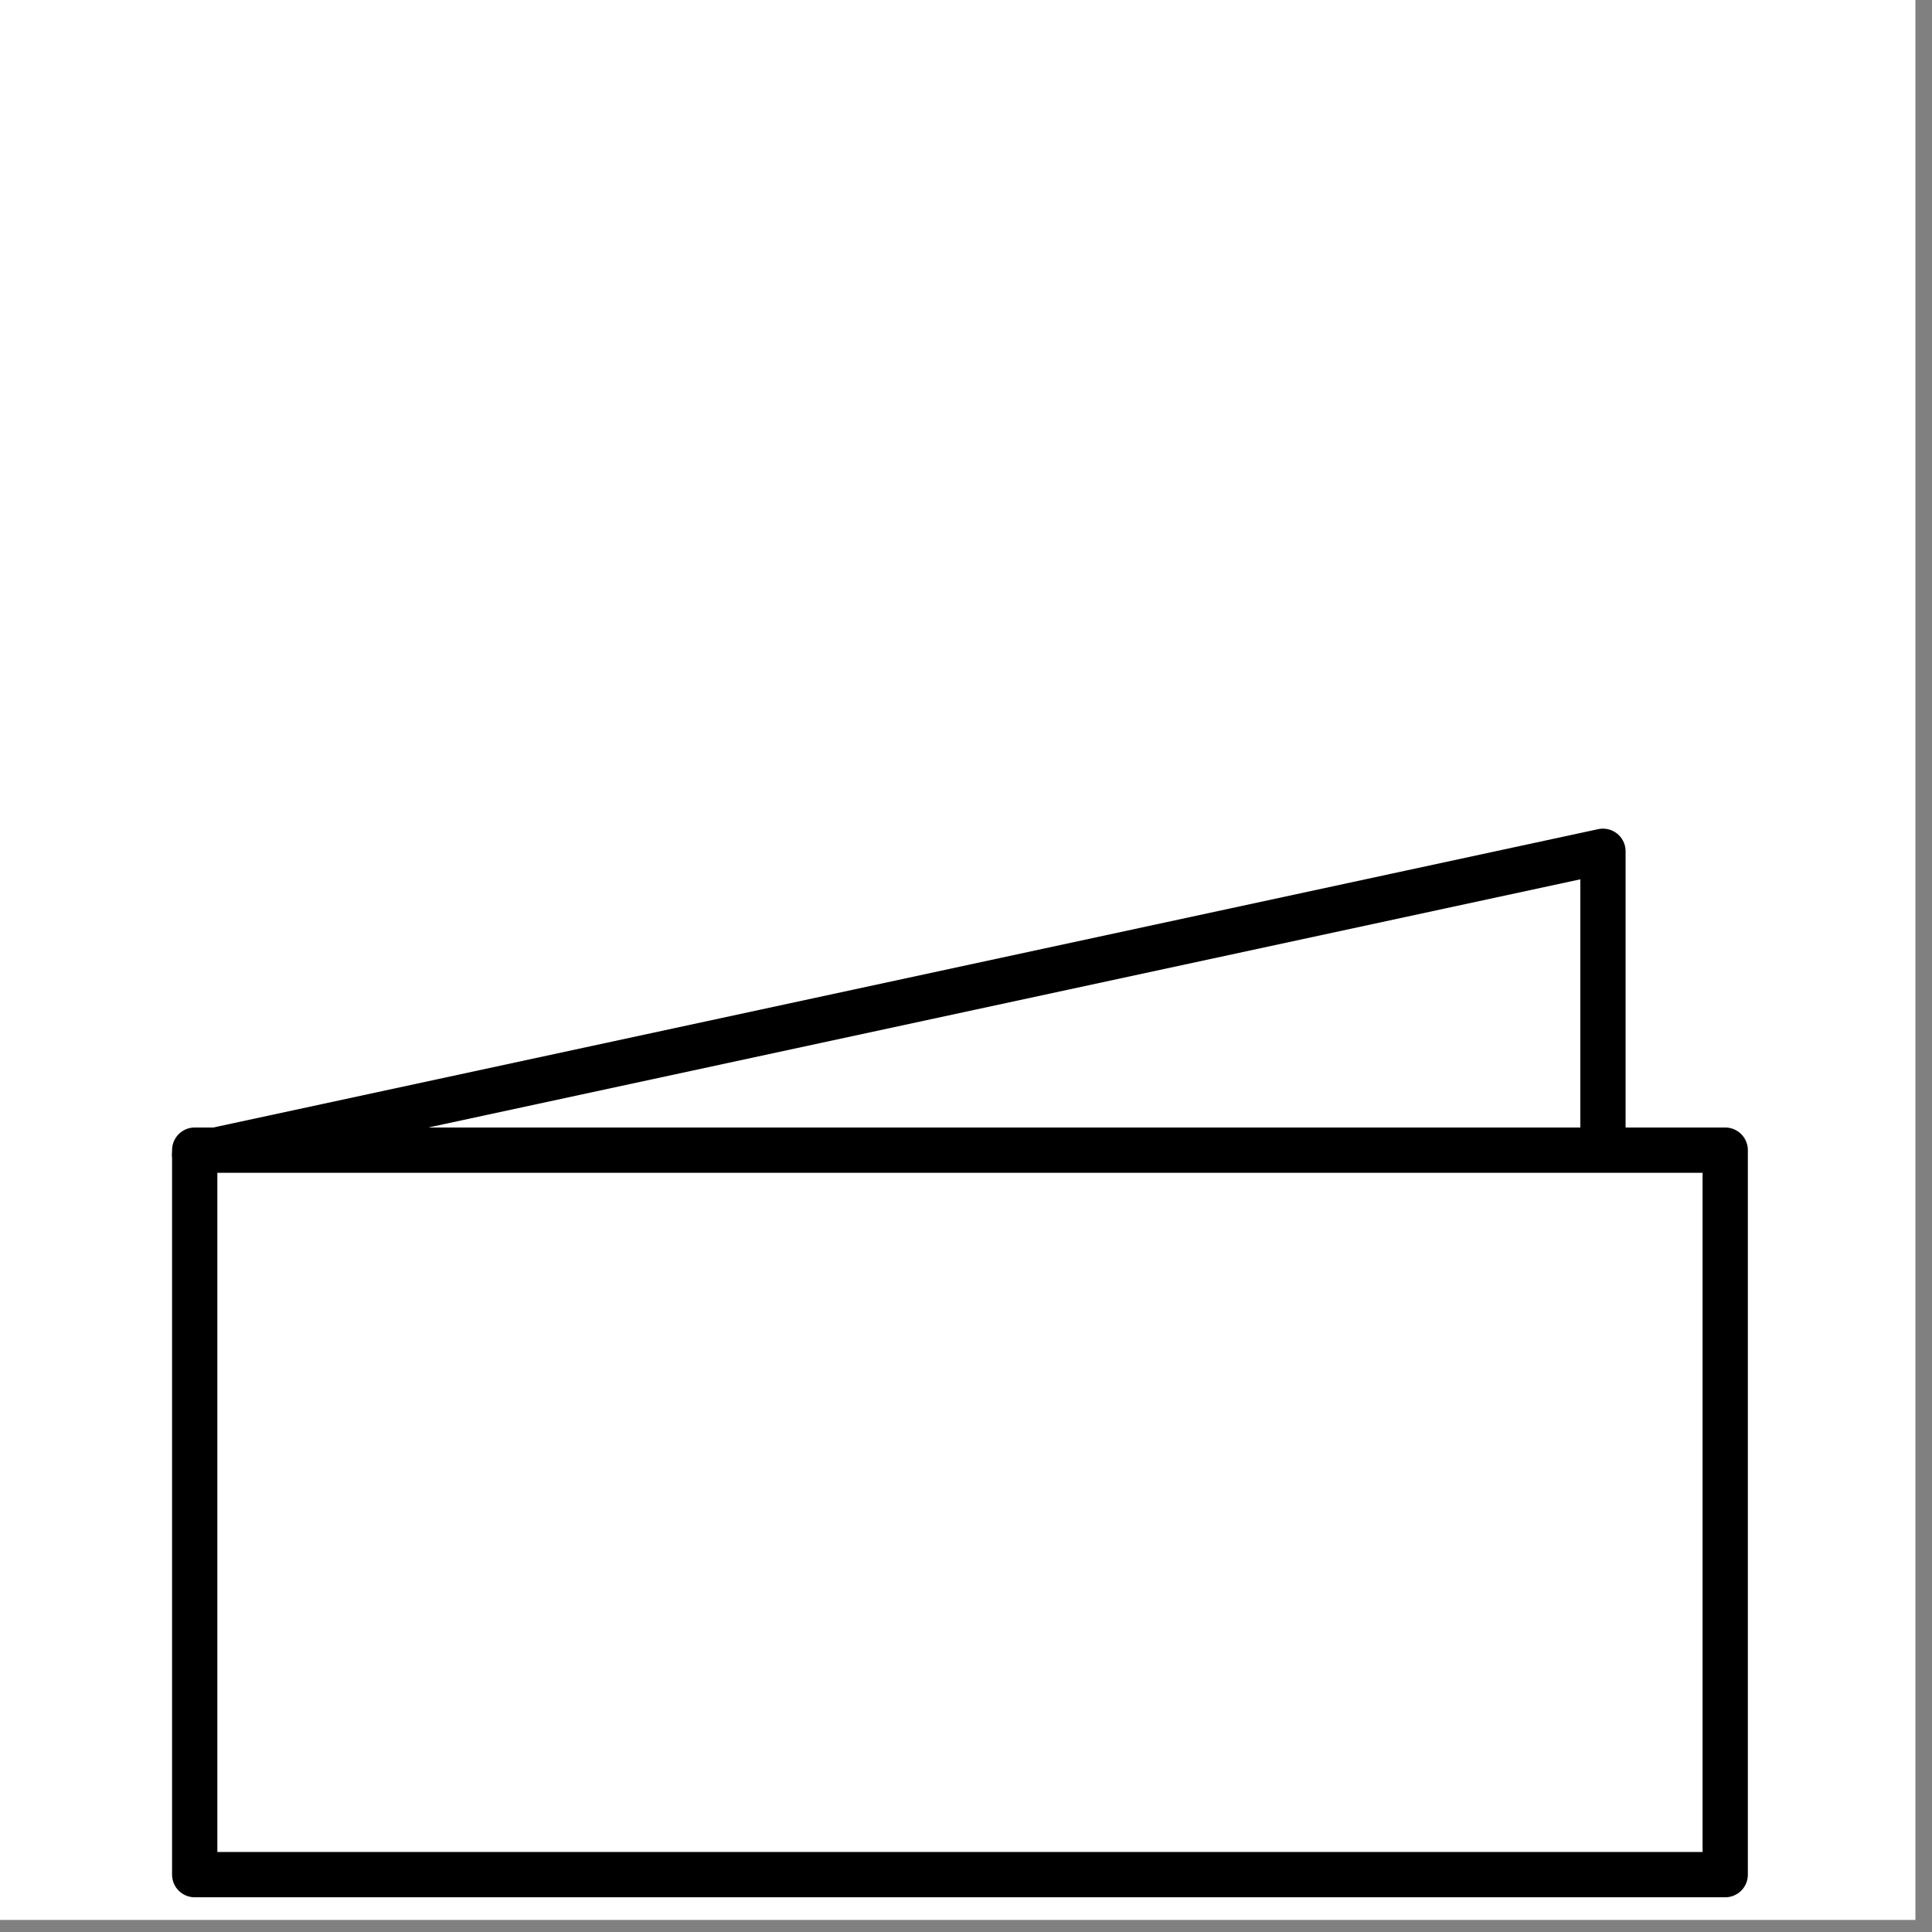 <?xml version="1.0" encoding="UTF-8"?>
<svg width="64px" height="64px" viewBox="0 0 64 64" version="1.1" xmlns="http://www.w3.org/2000/svg" xmlns:xlink="http://www.w3.org/1999/xlink">
    <rect x="0" y="0" width="64" height="64" fill="#808080" stroke="none"/>
    <!-- Generator: Sketch 57.1 (83088) - https://sketch.com -->
    <title>3rd A4 Landscape Half Fold</title>
    <desc>Created with Sketch.</desc>
    <g id="Page-1" stroke="none" stroke-width="1" fill="none" fill-rule="evenodd">
        <g id="3rd-A4-Landscape-Half-Fold" fill="#FFFFFF">
            <rect id="Rectangle-Copy" x="0" y="0" width="63.45" height="63.6"></rect>
            <g id="Group-2" transform="translate(6.419, 28.2)" stroke="#000000" stroke-linejoin="round" stroke-width="1.5">
                <polygon id="Triangle" points="46.681 0 46.681 10.05 0.031 10.05"></polygon>
                <rect id="Rectangle" x="0.031" y="9.9" width="50.7" height="24"></rect>
            </g>
        </g>
    </g>
</svg>